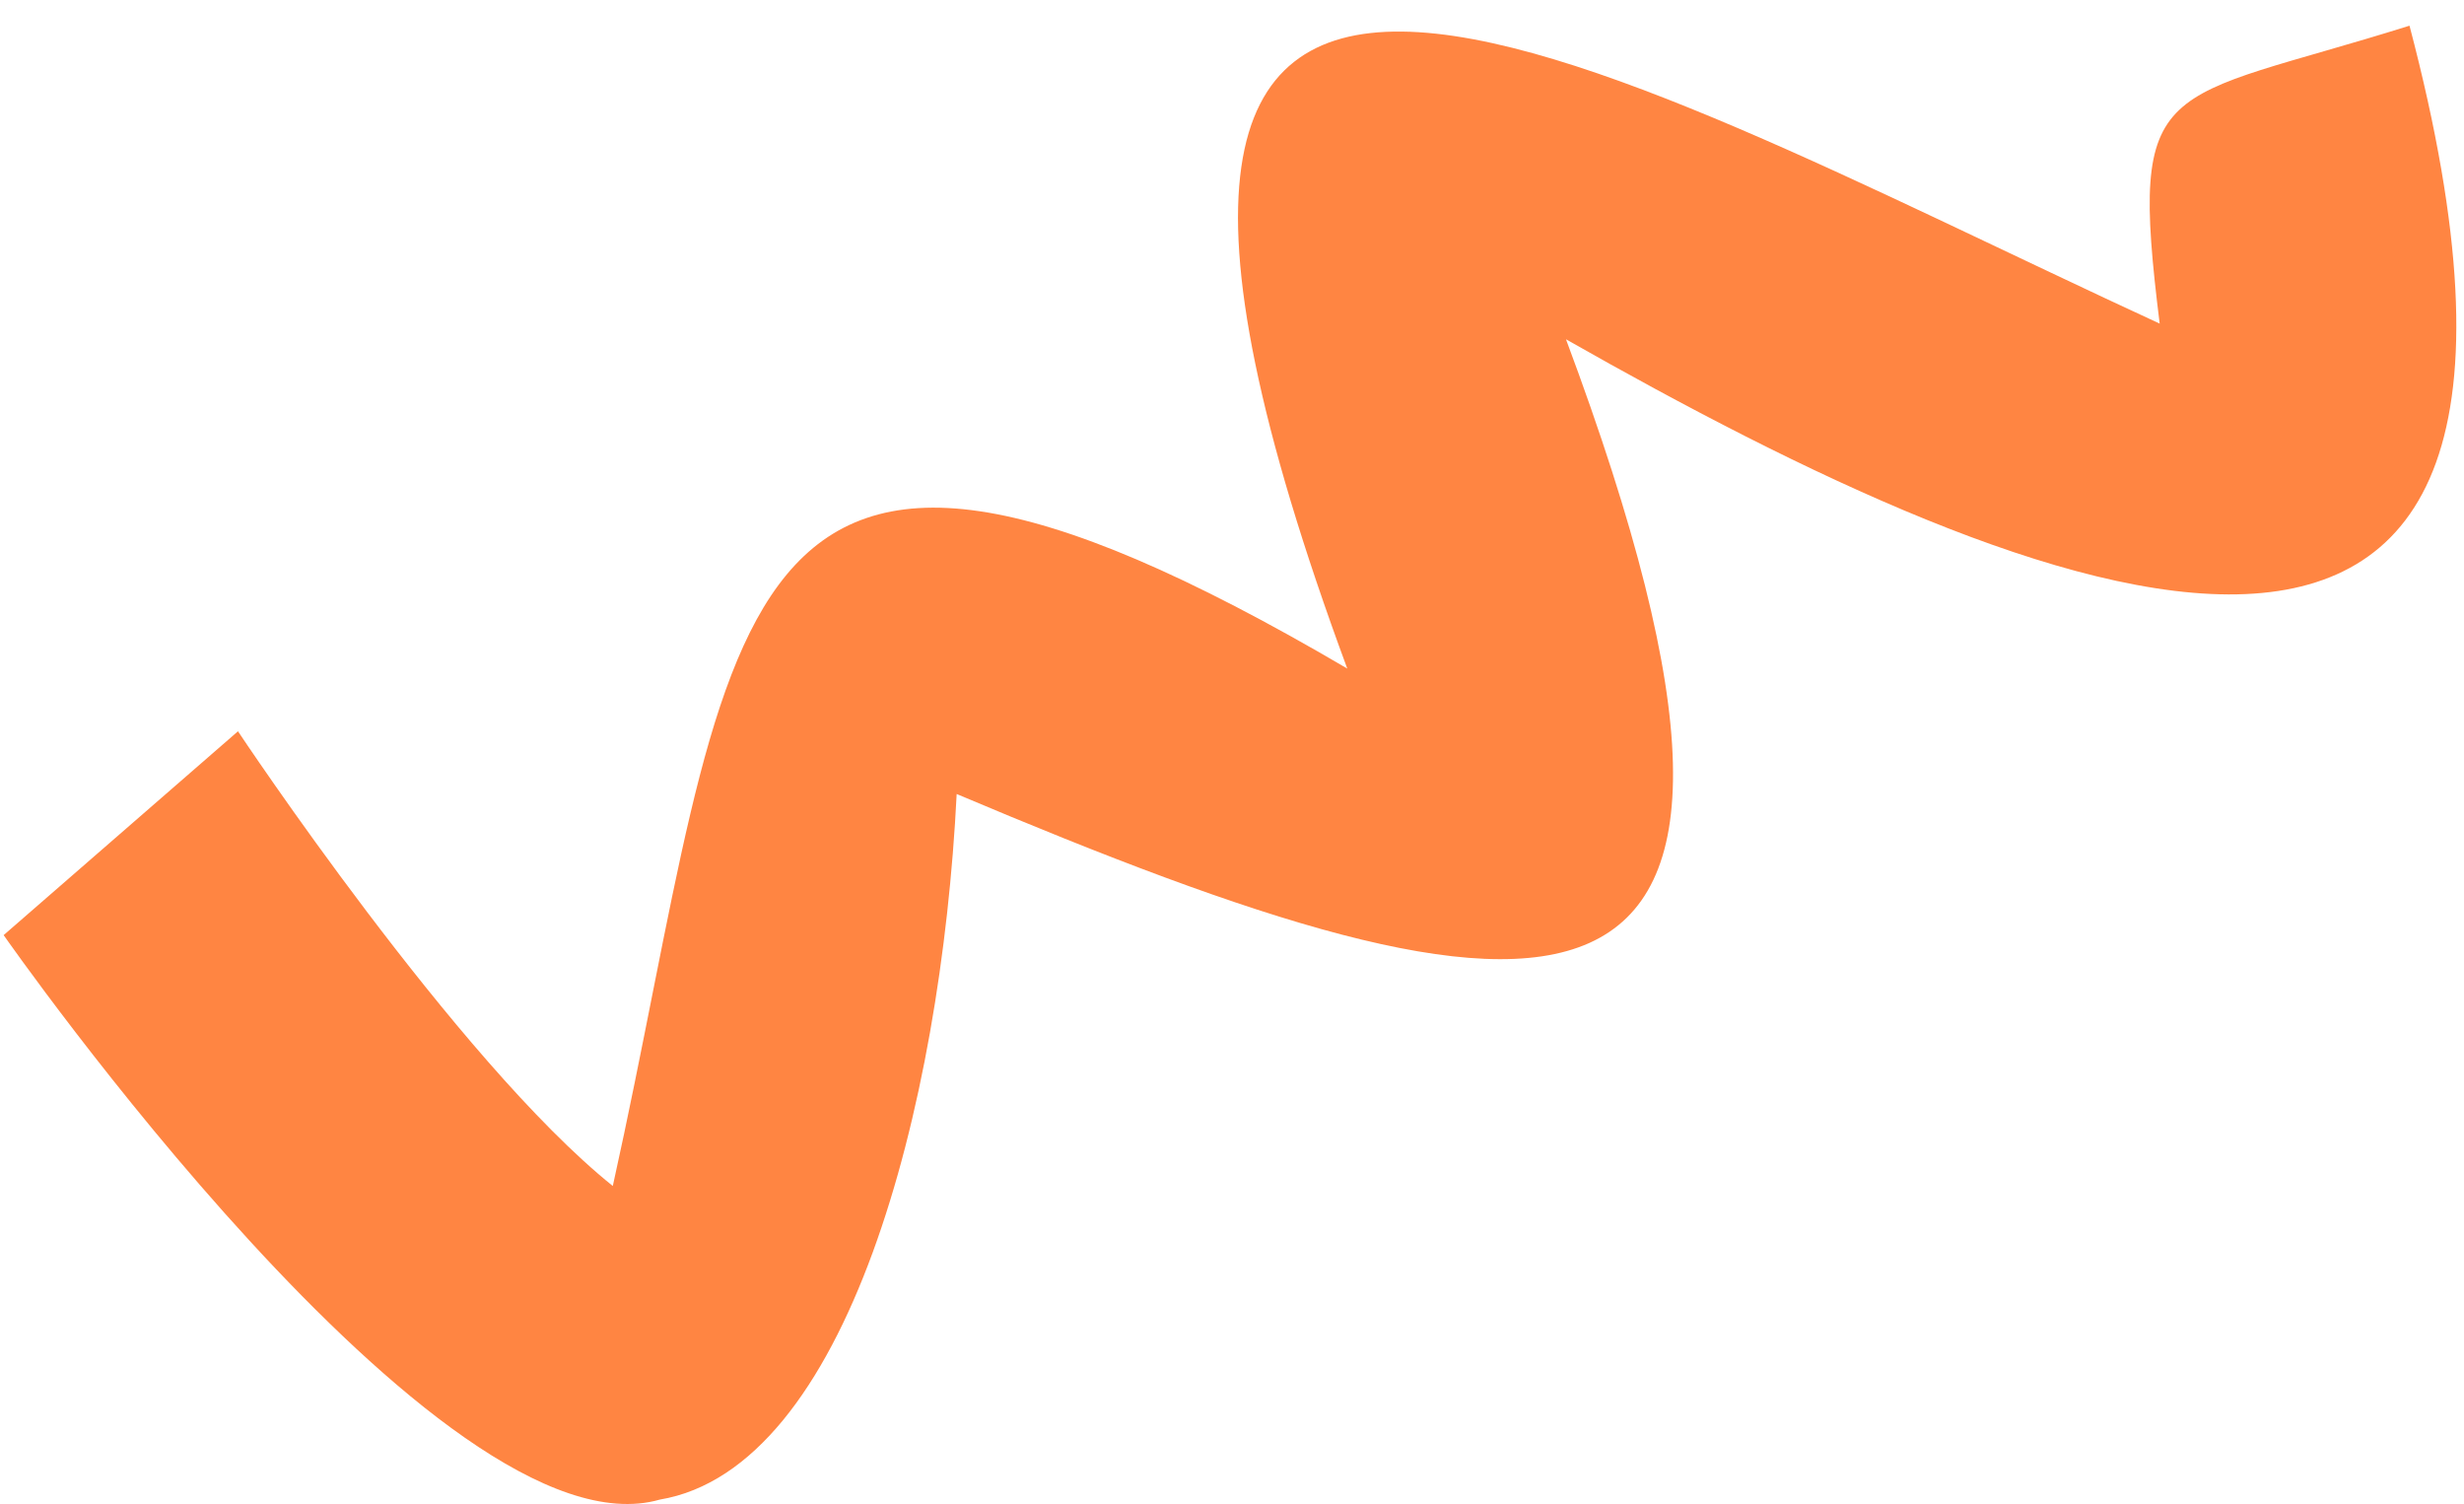 <?xml version="1.0" encoding="UTF-8"?>
<svg width="77px" height="47px" viewBox="0 0 77 47" version="1.1" xmlns="http://www.w3.org/2000/svg" xmlns:xlink="http://www.w3.org/1999/xlink">
    <!-- Generator: Sketch 53.2 (72643) - https://sketchapp.com -->
    <title>twirl 3</title>
    <desc>Created with Sketch.</desc>
    <g id="Page-1" stroke="none" stroke-width="1" fill="none" fill-rule="evenodd">
        <g id="Artboard" transform="translate(-632, -327)" fill="#FF8542">
            <g id="Group-11" transform="translate(476, 207)">
                <path d="M156.114,149.223 L163.437,142.853 C163.437,142.853 170.268,153.143 175.15,157.063 C179.061,139.423 178.084,129.133 198.102,140.893 C186.873,110.513 205.426,121.783 223.49,130.113 C222.514,122.273 223.49,123.253 231.297,120.803 C238.137,146.773 219.584,138.933 204.937,130.603 C213.726,154.123 204.444,152.653 185.896,144.813 C185.408,154.613 182.474,165.878 176.62,166.863 C169.784,168.823 156.114,149.223 156.114,149.223" id="twirl-3"></path>
            </g>
        </g>
    </g>
</svg>